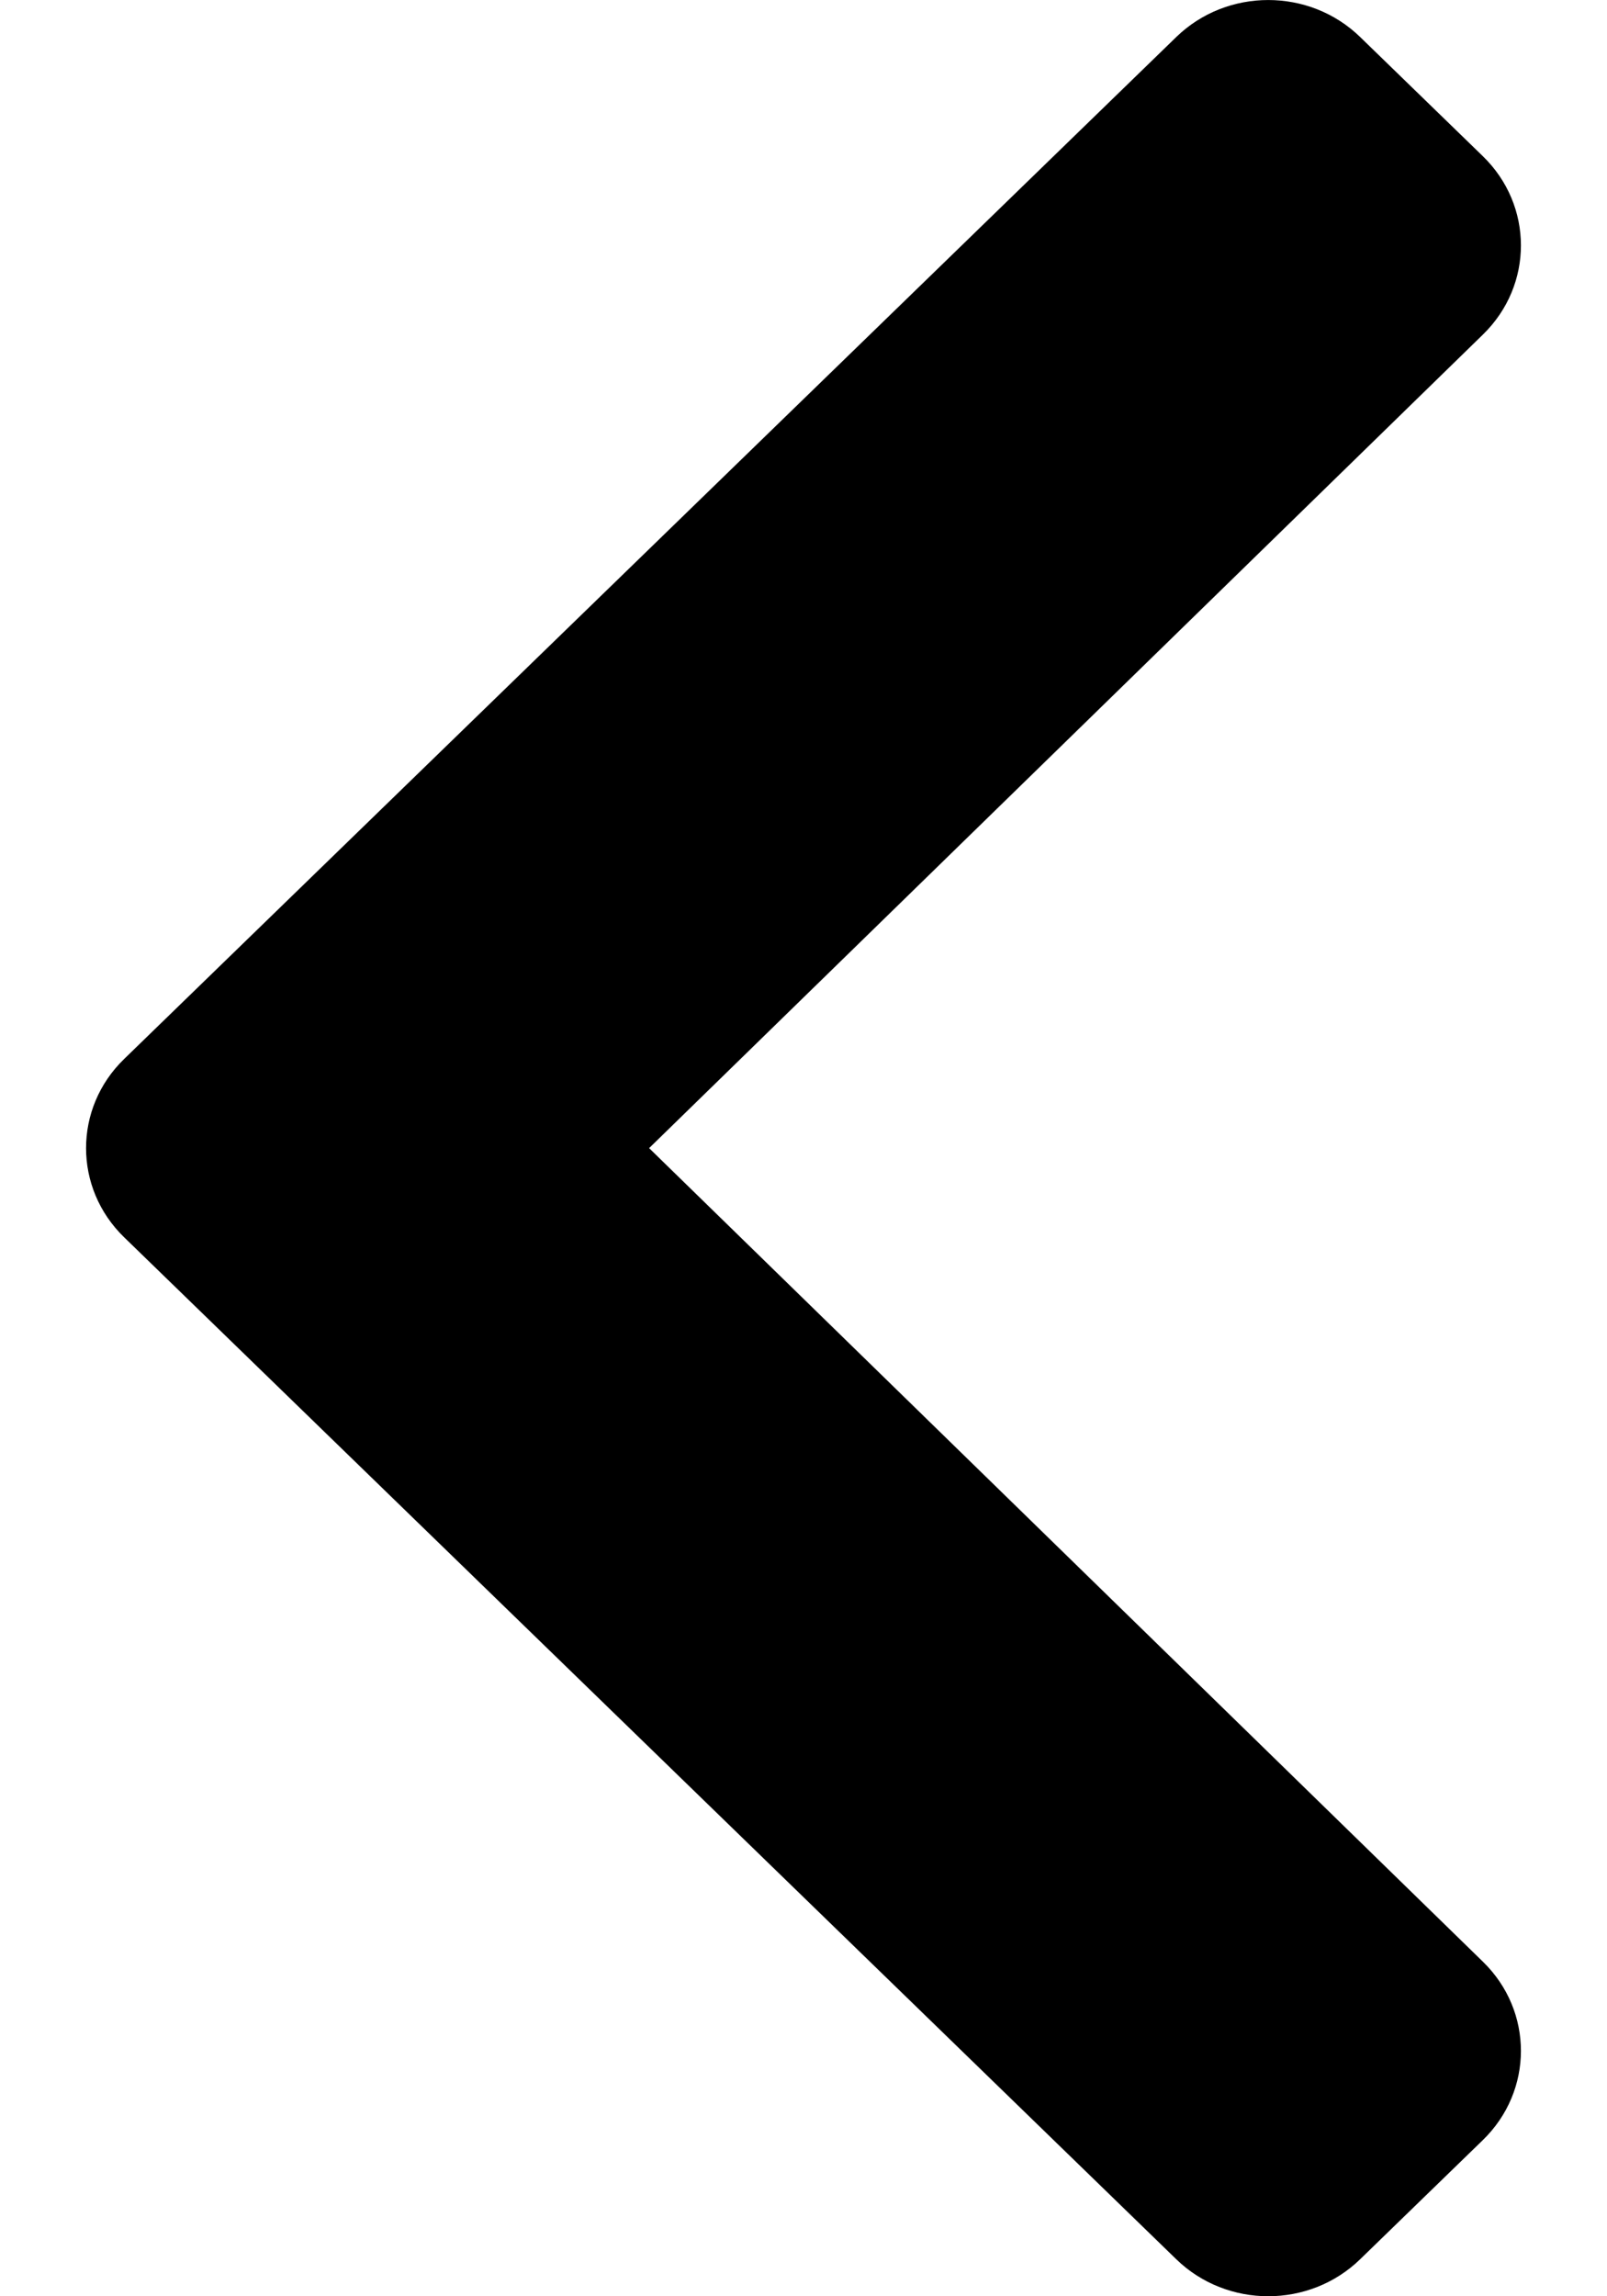 <svg width="14" height="20" viewBox="0 0 14 20" fill="none" xmlns="http://www.w3.org/2000/svg">
<path d="M1.082 9.223L10.248 0.322C10.69 -0.107 11.407 -0.107 11.849 0.322L12.918 1.36C13.36 1.789 13.361 2.483 12.92 2.913L5.655 10L12.92 17.087C13.361 17.517 13.36 18.211 12.918 18.64L11.849 19.678C11.407 20.107 10.69 20.107 10.248 19.678L1.082 10.777C0.639 10.348 0.639 9.652 1.082 9.223Z" fill="black"/>
</svg>
